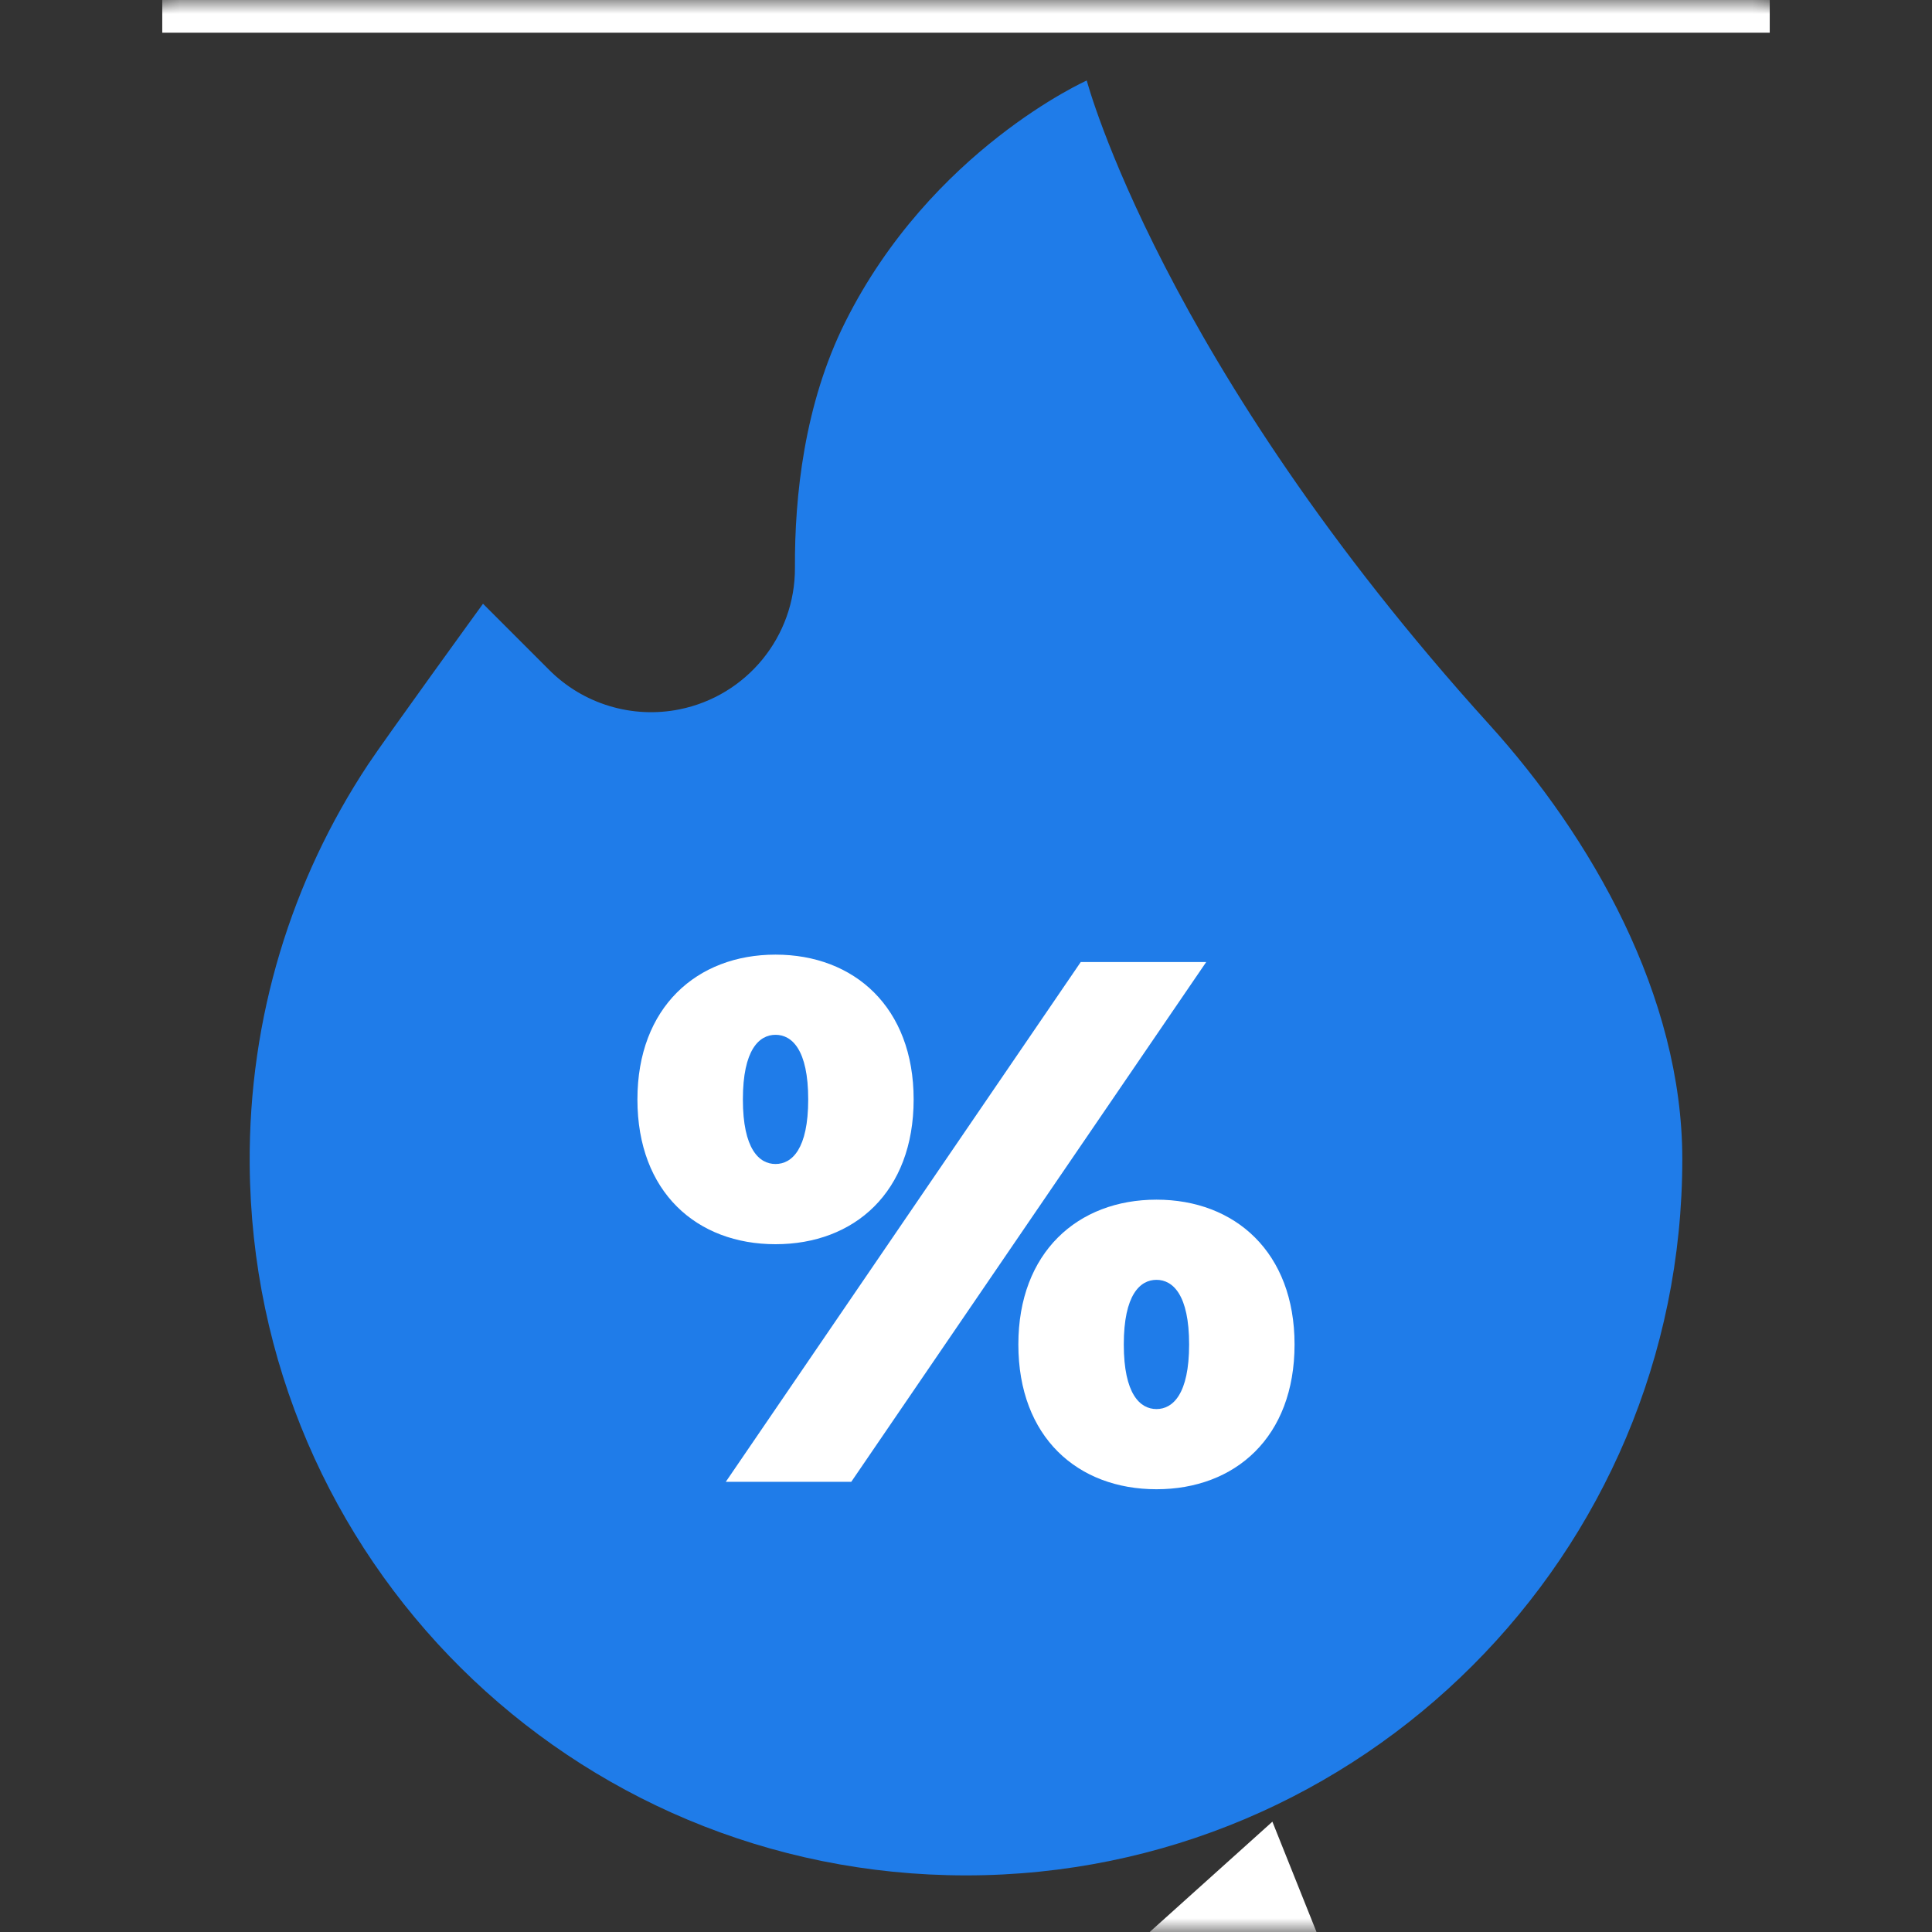 <?xml version="1.0" encoding="UTF-8"?> <svg xmlns="http://www.w3.org/2000/svg" width="70" height="70" viewBox="0 0 70 70" fill="none"><rect x="0" y="0" width="70" height="70" fill="#333333" stroke="none"/><g clip-path="url(#clip0_27_12)"><mask id="mask0_27_12" style="mask-type:luminance" maskUnits="userSpaceOnUse" x="0" y="-60" width="70" height="130"><path d="M70 0H0V70H70V0Z" fill="white"></path><path d="M47.872 -59.733L44.606 -58.427C42.215 -57.471 39.512 -57.339 36.946 -57.339C36.083 -57.339 35.222 -57.355 34.311 -57.373C33.402 -57.39 32.462 -57.408 31.522 -57.408H24.597C19.15 -57.408 14.49 -53.338 13.759 -47.94L13.632 -47.006C12.778 -46.533 11.99 -45.951 11.288 -45.274C9.093 -43.158 7.884 -40.314 7.884 -37.266C7.884 -33.37 9.933 -29.828 13.121 -27.832C13.371 -25.658 14.223 -23.665 15.506 -22.023C10.045 -21.075 5.879 -16.301 5.879 -10.573V1.185H64.121V-10.573C64.121 -16.301 59.955 -21.075 54.494 -22.023C55.777 -23.665 56.629 -25.658 56.879 -27.832C60.067 -29.828 62.116 -33.37 62.116 -37.266C62.116 -41.916 59.228 -46.003 55.017 -47.636L49.661 -56.704L47.872 -59.733ZM46.129 -54.618L52.305 -44.163C55.552 -43.547 58.014 -40.688 58.014 -37.266C58.014 -34.039 55.825 -31.313 52.853 -30.497V-29.167C52.853 -25.021 49.48 -21.647 45.334 -21.647H44.342V-18.093H52.5C56.646 -18.093 60.019 -14.72 60.019 -10.573V-2.917H9.98V-10.573C9.98 -14.72 13.354 -18.093 17.5 -18.093H25.657V-21.647H24.666C20.52 -21.647 17.147 -25.021 17.147 -29.167V-30.497C14.175 -31.313 11.986 -34.039 11.986 -37.266C11.986 -39.19 12.749 -40.985 14.134 -42.32C15.055 -43.208 16.168 -43.812 17.377 -44.098L17.823 -47.389C18.28 -50.763 21.193 -53.307 24.597 -53.307H31.522C33.324 -53.307 35.141 -53.237 36.946 -53.237C40.096 -53.237 43.208 -53.45 46.129 -54.618Z" fill="black"></path><path d="M60.954 41.996C60.954 56.329 49.334 67.949 35 67.949C20.701 67.949 9.153 56.491 9.047 42.193C9.007 36.839 10.588 31.857 13.329 27.709C13.94 26.785 17.5 21.875 17.5 21.875L19.902 24.277C20.509 24.884 21.256 25.332 22.078 25.58C22.899 25.829 23.77 25.871 24.611 25.703C27.058 25.213 28.816 23.06 28.802 20.565C28.788 17.992 29.138 14.64 30.625 11.667C33.744 5.428 39.375 2.917 39.375 2.917C39.375 2.917 42.075 13.125 53.958 26.25C57.647 30.325 60.954 36.075 60.954 41.996Z" fill="white"></path><path d="M43.084 48.712C43.084 46.909 42.492 46.371 41.901 46.371C41.309 46.371 40.717 46.909 40.717 48.712C40.717 50.514 41.309 51.053 41.901 51.053C42.492 51.053 43.084 50.514 43.084 48.712ZM36.897 48.712C36.897 45.376 39.049 43.466 41.901 43.466C44.752 43.466 46.904 45.376 46.904 48.712C46.904 52.075 44.752 53.958 41.901 53.958C39.049 53.958 36.897 52.075 36.897 48.712ZM29.283 39.834C29.283 38.031 28.691 37.493 28.099 37.493C27.507 37.493 26.916 38.031 26.916 39.834C26.916 41.636 27.507 42.174 28.099 42.174C28.691 42.174 29.283 41.636 29.283 39.834ZM39.157 34.857H43.703L30.843 53.689H26.297L39.157 34.857ZM23.095 39.834C23.095 36.498 25.248 34.588 28.099 34.588C30.951 34.588 33.103 36.498 33.103 39.834C33.103 43.197 30.951 45.08 28.099 45.08C25.248 45.08 23.095 43.197 23.095 39.834Z" fill="black"></path><path d="M44.724 70H45.491L45.288 69.493L44.724 70Z" fill="white"></path><path d="M41.732 69.932L41.657 70H47.7L46.101 66.003L41.732 69.932Z" fill="black"></path></mask><g mask="url(#mask0_27_12)"><mask id="mask1_27_12" style="mask-type:luminance" maskUnits="userSpaceOnUse" x="0" y="0" width="70" height="70"><path d="M0 0H70V70H0V0Z" fill="white"></path></mask><g mask="url(#mask1_27_12)"><path d="M47.872 -59.732L44.606 -58.426C42.215 -57.469 39.512 -57.338 36.946 -57.338C36.083 -57.338 35.222 -57.354 34.311 -57.372C33.402 -57.389 32.462 -57.407 31.522 -57.407H24.597C19.15 -57.407 14.49 -53.337 13.759 -47.939L13.632 -47.005C12.778 -46.532 11.99 -45.95 11.288 -45.273C9.093 -43.157 7.884 -40.313 7.884 -37.265C7.884 -33.369 9.933 -29.827 13.121 -27.831C13.371 -25.657 14.223 -23.664 15.506 -22.022C10.045 -21.074 5.879 -16.3 5.879 -10.572V1.186H64.121V-10.572C64.121 -16.3 59.955 -21.074 54.494 -22.022C55.777 -23.664 56.629 -25.657 56.879 -27.831C60.067 -29.827 62.116 -33.369 62.116 -37.265C62.116 -41.915 59.228 -46.002 55.017 -47.635L49.661 -56.703L47.872 -59.732ZM46.129 -54.618L52.305 -44.162C55.552 -43.546 58.014 -40.687 58.014 -37.265C58.014 -34.038 55.825 -31.312 52.853 -30.496V-29.166C52.853 -25.02 49.48 -21.646 45.334 -21.646H44.342V-18.092H52.5C56.646 -18.092 60.019 -14.719 60.019 -10.572V-2.916H9.98V-10.572C9.98 -14.719 13.354 -18.092 17.5 -18.092H25.657V-21.646H24.666C20.52 -21.646 17.147 -25.02 17.147 -29.166V-30.496C14.175 -31.312 11.986 -34.038 11.986 -37.265C11.986 -39.189 12.749 -40.984 14.134 -42.319C15.055 -43.206 16.168 -43.812 17.377 -44.097L17.823 -47.388C18.28 -50.762 21.193 -53.306 24.597 -53.306H31.522C33.324 -53.306 35.141 -53.236 36.946 -53.236C40.096 -53.236 43.208 -53.449 46.129 -54.618Z" fill="white"></path></g><mask id="mask2_27_12" style="mask-type:luminance" maskUnits="userSpaceOnUse" x="0" y="0" width="70" height="70"><path d="M0 0H70V70H0V0Z" fill="white"></path></mask><g mask="url(#mask2_27_12)"><path d="M60.953 41.996C60.953 56.329 49.334 67.949 35 67.949C20.701 67.949 9.153 56.491 9.047 42.193C9.007 36.839 10.588 31.857 13.329 27.709C13.939 26.785 17.5 21.875 17.5 21.875L19.902 24.277C20.509 24.884 21.256 25.332 22.078 25.58C22.899 25.829 23.77 25.871 24.611 25.703C27.058 25.213 28.816 23.06 28.802 20.565C28.788 17.992 29.138 14.64 30.625 11.667C33.744 5.428 39.375 2.917 39.375 2.917C39.375 2.917 42.074 13.125 53.958 26.25C57.647 30.325 60.953 36.075 60.953 41.996Z" fill="#1F7CE9"></path><path d="M43.084 48.712C43.084 46.909 42.492 46.371 41.901 46.371C41.309 46.371 40.717 46.909 40.717 48.712C40.717 50.514 41.309 51.053 41.901 51.053C42.492 51.053 43.084 50.514 43.084 48.712ZM36.897 48.712C36.897 45.376 39.049 43.466 41.901 43.466C44.752 43.466 46.904 45.376 46.904 48.712C46.904 52.075 44.752 53.958 41.901 53.958C39.049 53.958 36.897 52.075 36.897 48.712ZM29.283 39.834C29.283 38.031 28.691 37.493 28.099 37.493C27.507 37.493 26.916 38.031 26.916 39.834C26.916 41.636 27.507 42.174 28.099 42.174C28.691 42.174 29.283 41.636 29.283 39.834ZM39.157 34.857H43.703L30.843 53.689H26.297L39.157 34.857ZM23.095 39.834C23.095 36.498 25.248 34.588 28.099 34.588C30.951 34.588 33.103 36.498 33.103 39.834C33.103 43.197 30.951 45.08 28.099 45.08C25.248 45.08 23.095 43.197 23.095 39.834Z" fill="white"></path></g><path d="M44.724 70H45.491L45.288 69.493L44.724 70Z" fill="#1F7CE9"></path><path d="M41.732 69.932L41.657 70H47.7L46.101 66.003L41.732 69.932Z" fill="white"></path></g></g><defs><clipPath id="clip0_27_12"><rect width="70" height="70" fill="white"></rect></clipPath></defs></svg> 